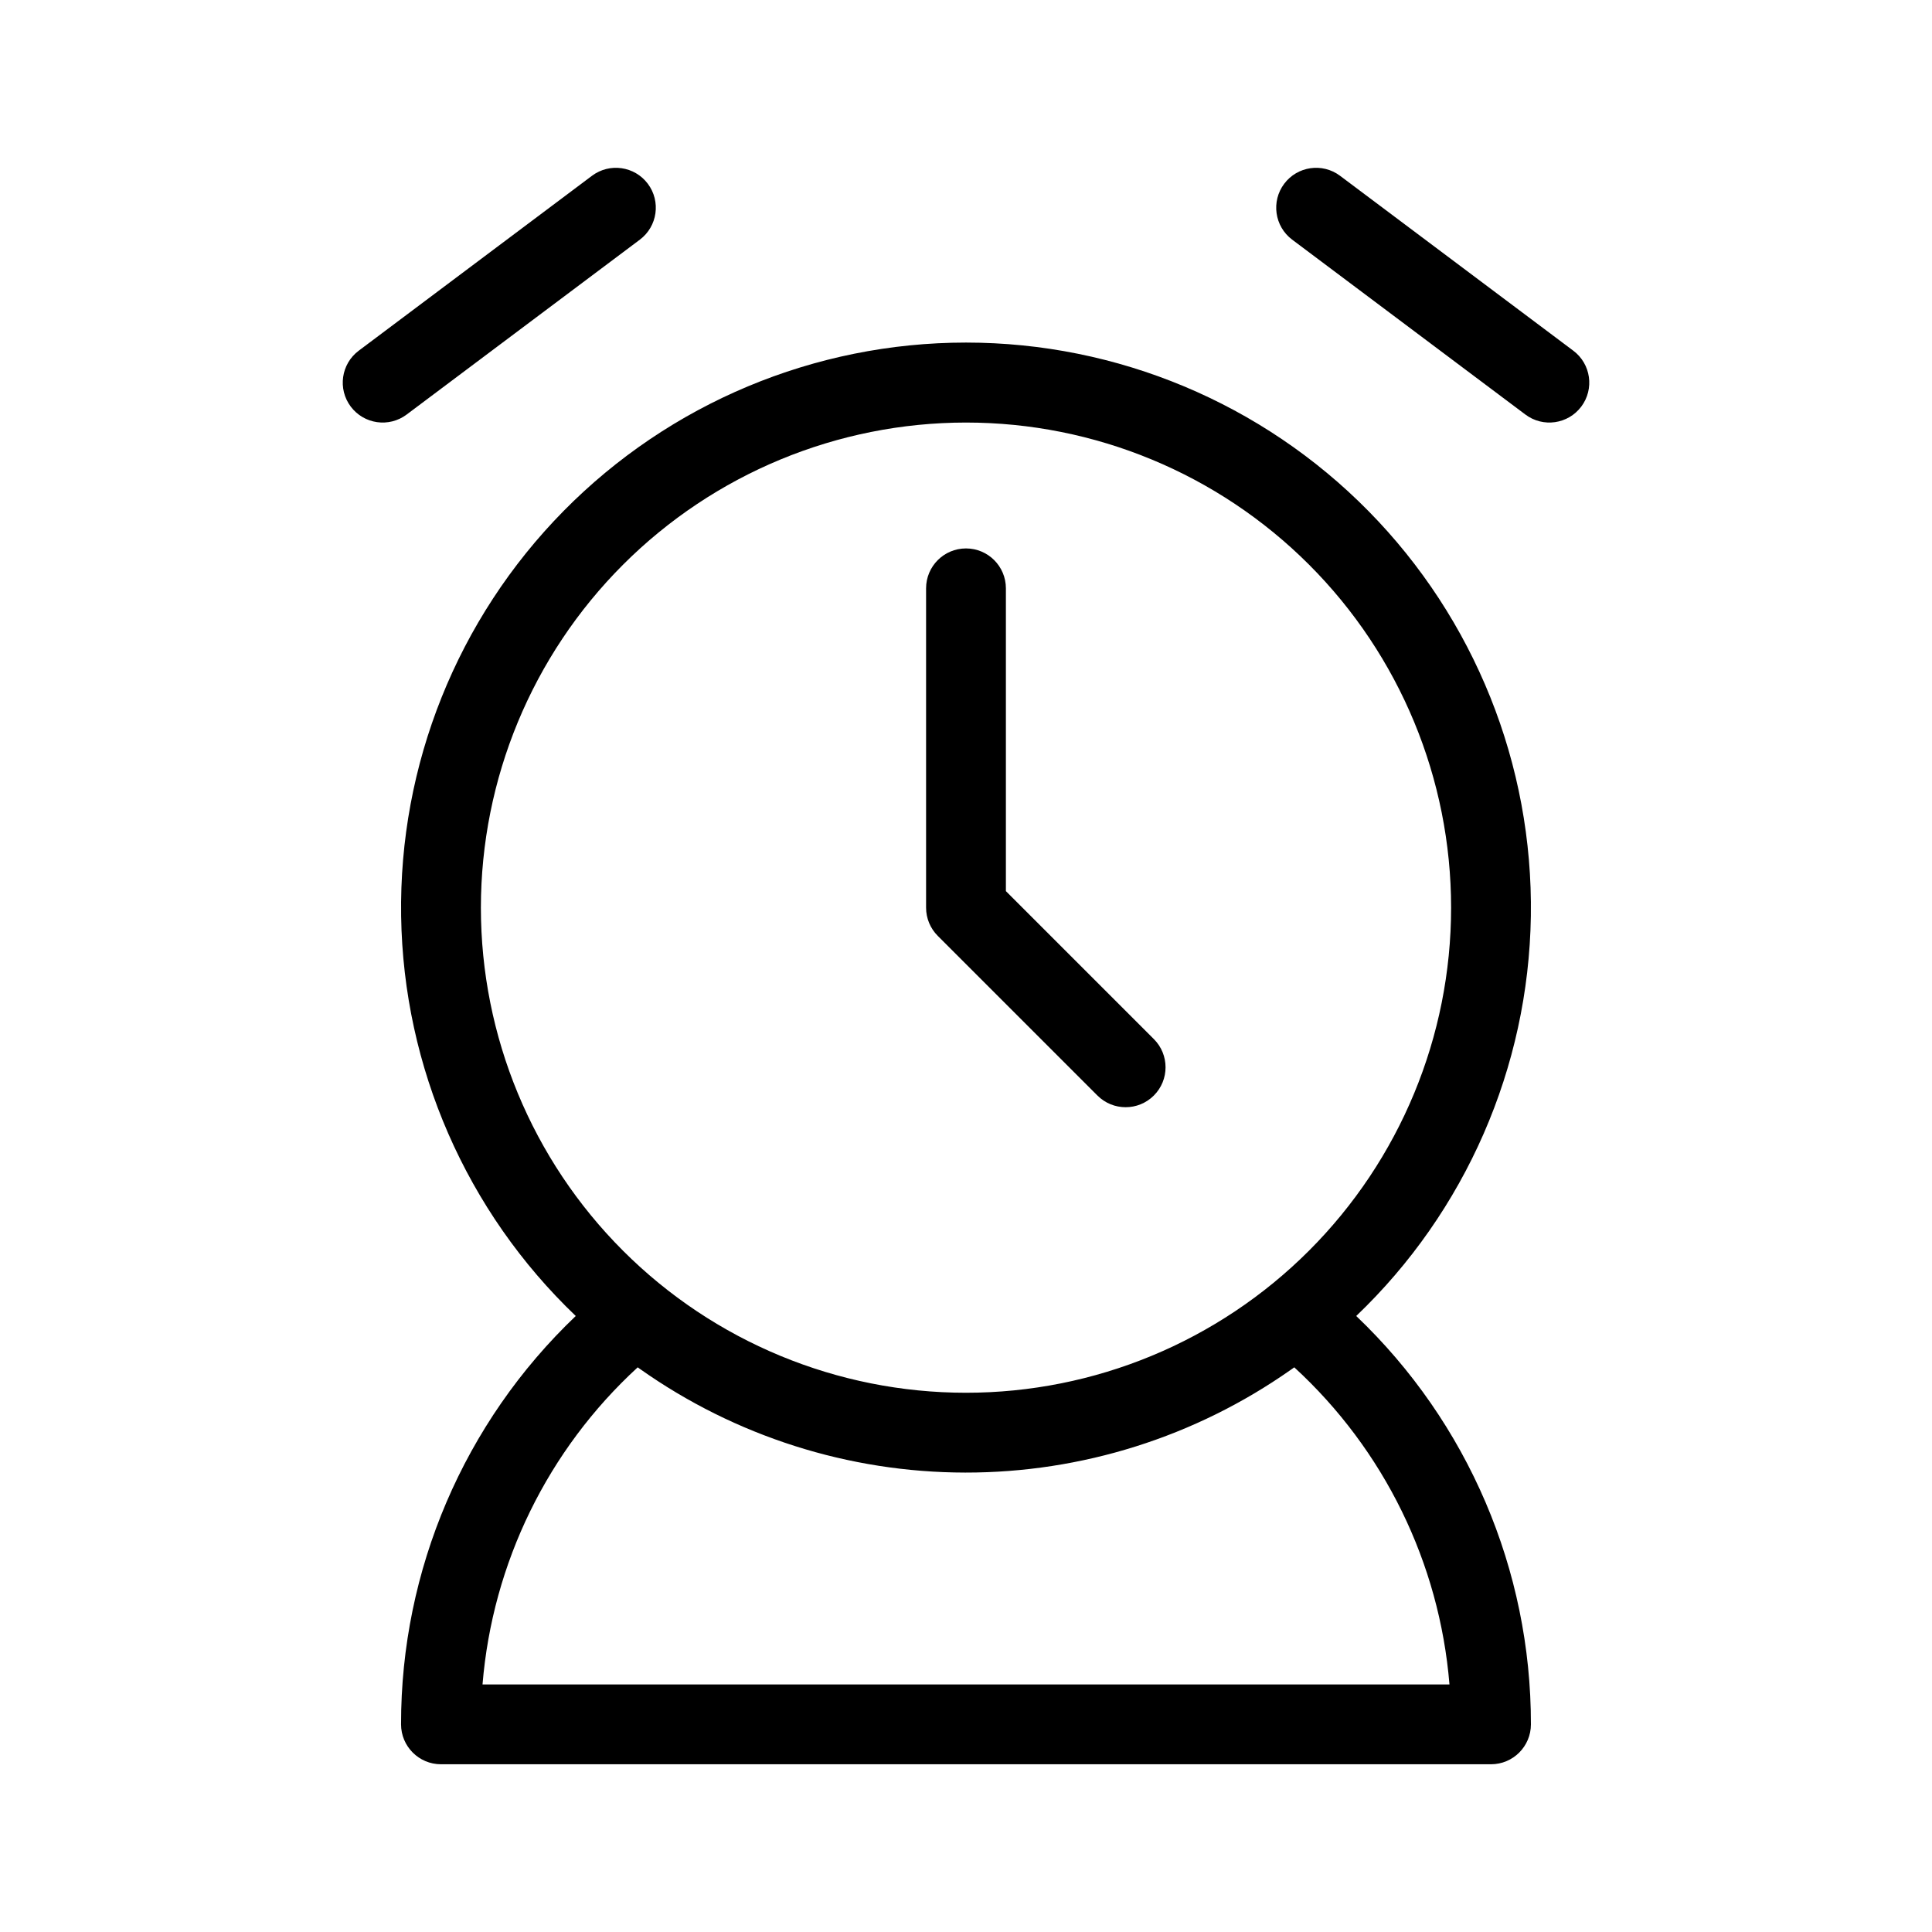 <?xml version="1.0" encoding="UTF-8"?>
<!-- Uploaded to: SVG Repo, www.svgrepo.com, Generator: SVG Repo Mixer Tools -->
<svg fill="#000000" width="800px" height="800px" version="1.1" viewBox="144 144 512 512" xmlns="http://www.w3.org/2000/svg">
 <path d="m296.58 492.75c-29.605 28.207-46.34 67.328-46.297 108.22 0.004 5.844 4.738 10.578 10.578 10.578h278.27c5.844 0 10.578-4.738 10.578-10.578 0.043-40.891-16.691-80.012-46.297-108.22 28.996-27.699 45.668-65.875 46.281-105.97 0.609-40.098-14.891-78.762-43.031-107.34-28.137-28.57-66.562-44.656-106.66-44.656s-78.527 16.086-106.67 44.656c-28.141 28.574-43.641 67.238-43.027 107.34 0.609 40.098 17.281 78.273 46.277 105.97zm17.051 14.059c-0.211-0.148-0.422-0.297-0.633-0.453-23.801 21.836-38.484 51.848-41.125 84.035h256.25c-2.641-32.188-17.328-62.199-41.125-84.035-0.328 0.234-0.645 0.465-0.973 0.688h-0.004c-25.25 17.742-55.367 27.246-86.23 27.203-30.863-0.039-60.957-9.625-86.16-27.438zm86.367-250.83c34.094 0 66.793 13.543 90.902 37.652s37.656 56.809 37.656 90.906c0 34.094-13.547 66.793-37.656 90.902s-56.809 37.656-90.902 37.656c-34.098 0-66.797-13.547-90.906-37.656s-37.652-56.809-37.652-90.902c0.016-34.094 13.562-66.781 37.672-90.887 24.105-24.105 56.793-37.656 90.887-37.672zm-10.578 43.938v84.621c-0.004 2.805 1.113 5.496 3.098 7.477l42.309 42.309c4.133 4.133 10.828 4.133 14.957 0 4.133-4.129 4.133-10.824 0-14.957l-39.211-39.211v-80.238c0-5.84-4.734-10.578-10.574-10.578-5.844 0-10.578 4.738-10.578 10.578zm-137.66-46.055 61.836-46.371h-0.004c4.652-3.512 5.586-10.125 2.09-14.789-3.496-4.66-10.105-5.617-14.781-2.133l-61.836 46.371c-4.672 3.504-5.621 10.133-2.117 14.809 3.508 4.672 10.137 5.621 14.809 2.113zm309.18-16.922-61.836-46.371c-4.672-3.484-11.285-2.527-14.781 2.133-3.496 4.664-2.562 11.277 2.09 14.789l61.836 46.371c4.672 3.508 11.301 2.559 14.809-2.113 3.504-4.676 2.559-11.305-2.117-14.809z" fill-rule="evenodd"/>
</svg>
